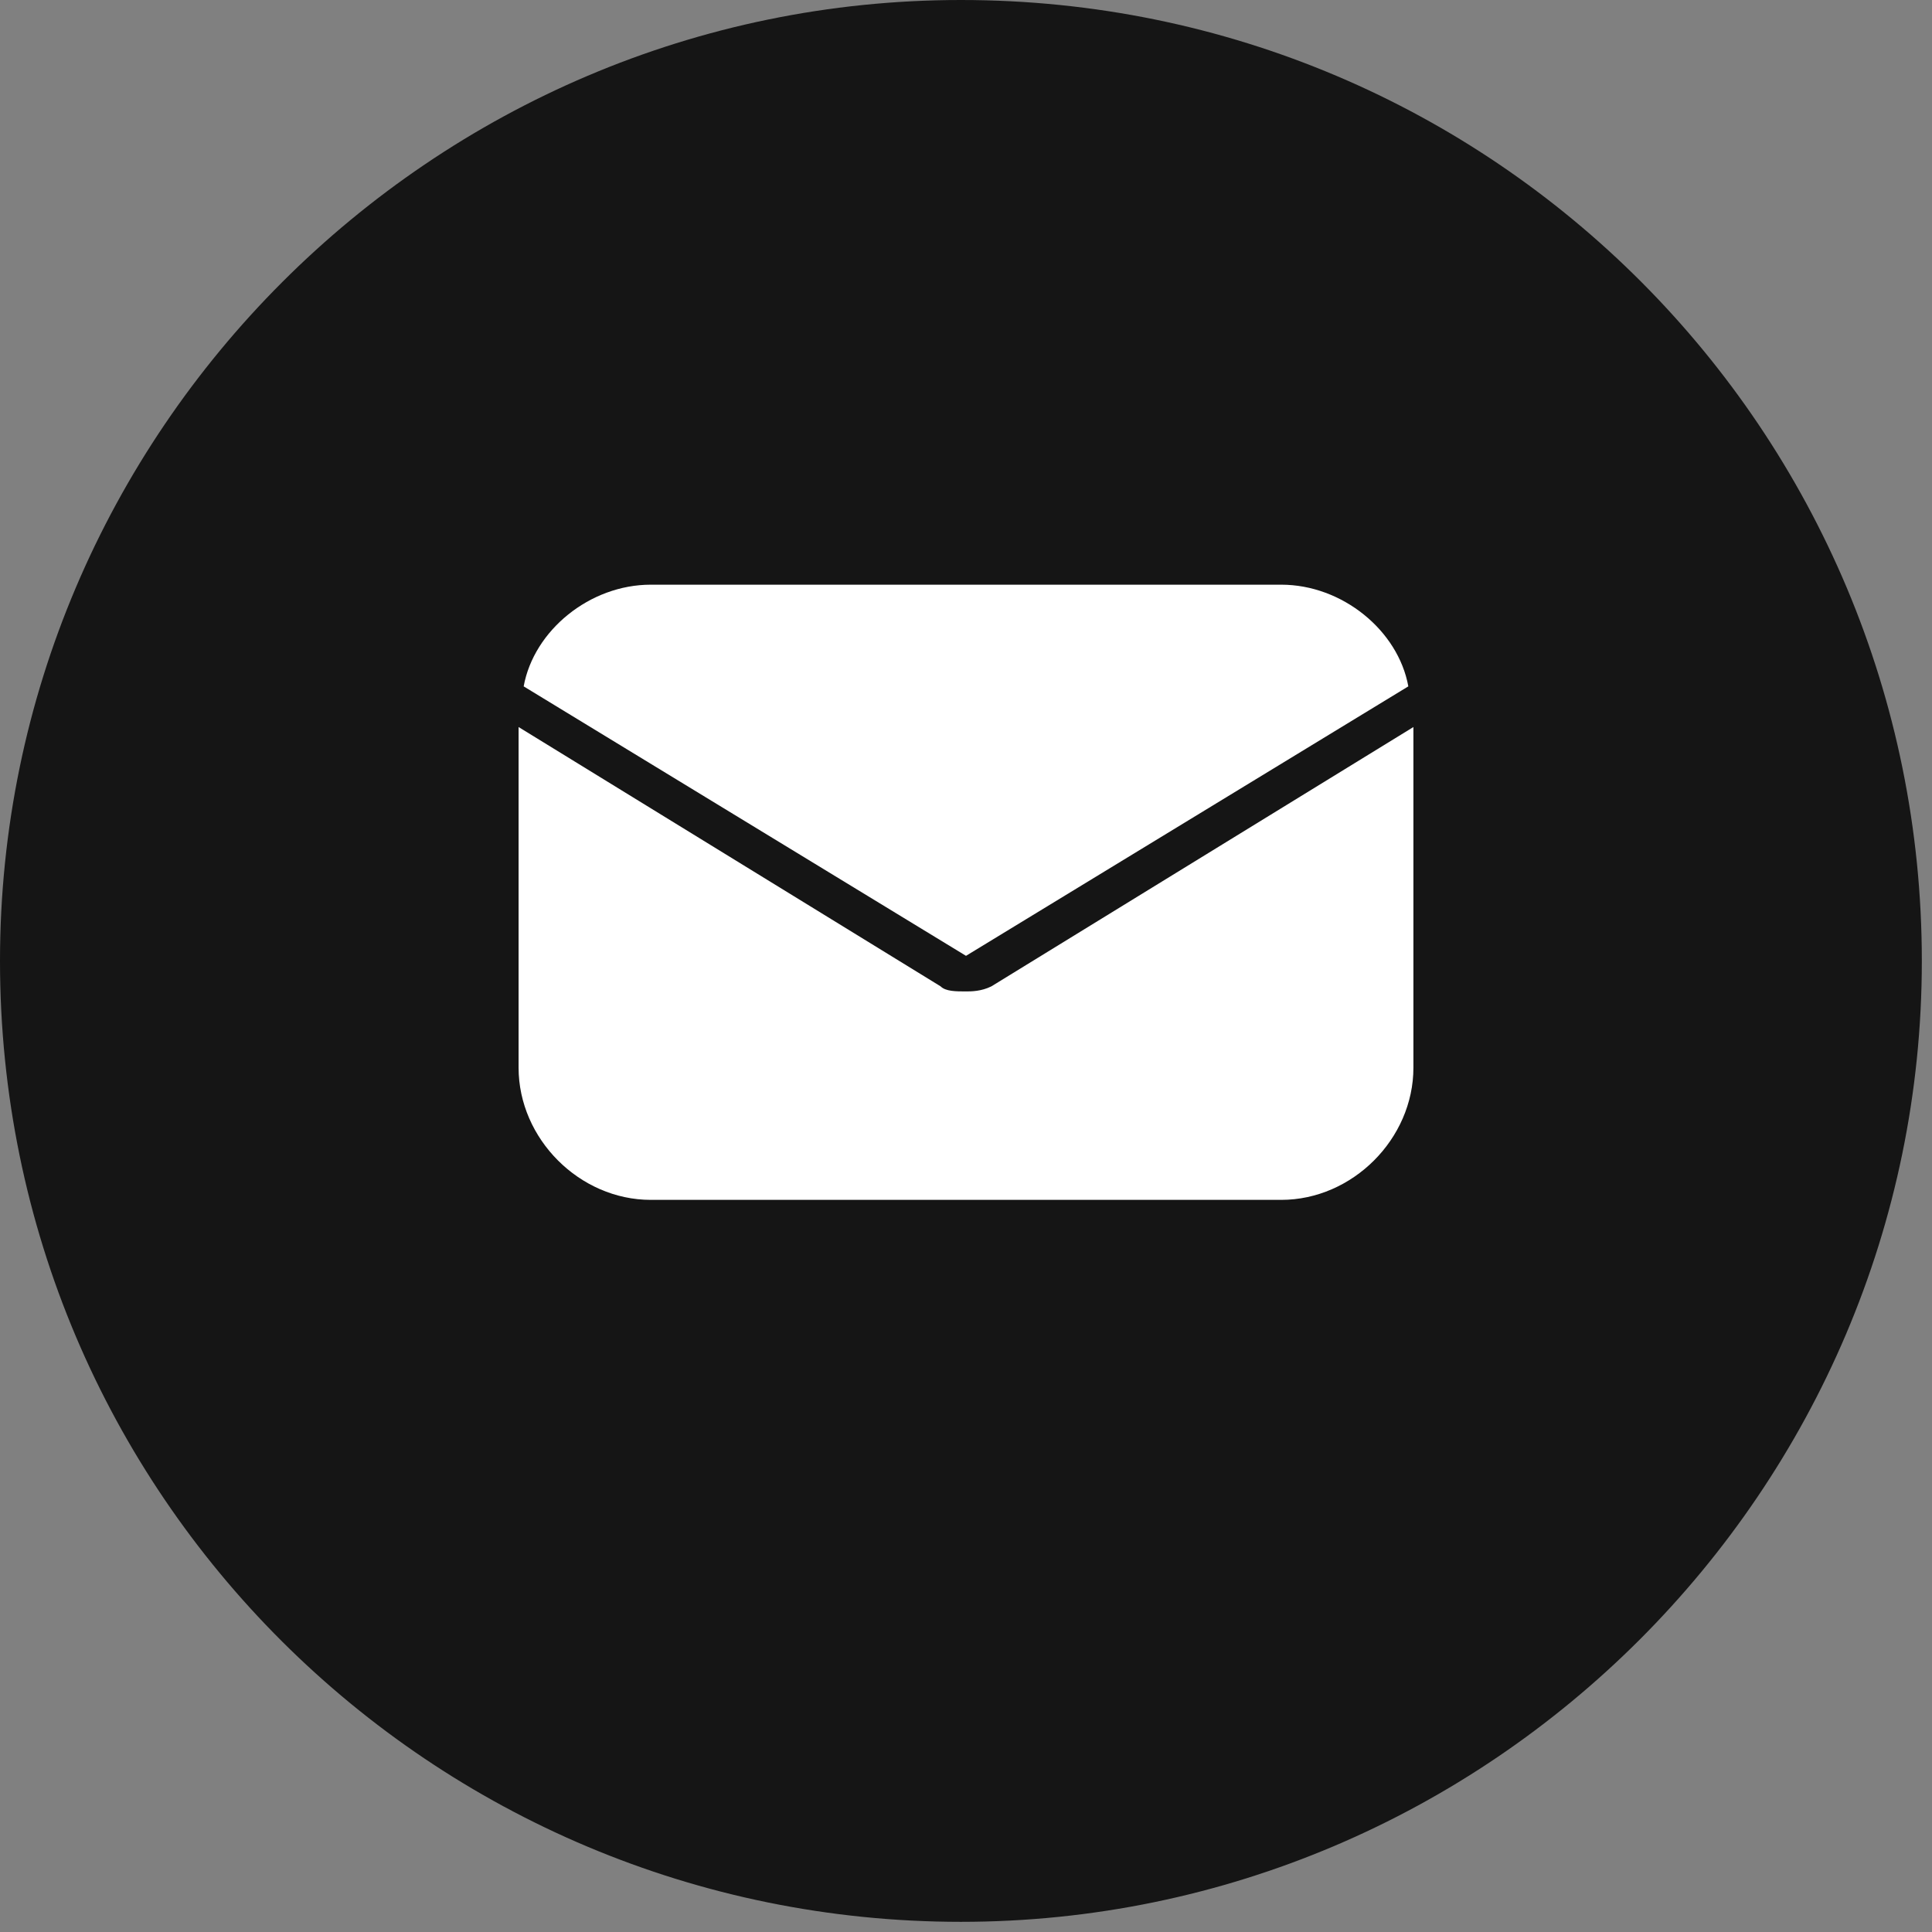 <?xml version="1.0" encoding="utf-8"?>
<!-- Generator: Adobe Illustrator 25.4.1, SVG Export Plug-In . SVG Version: 6.00 Build 0)  -->
<svg version="1.1" id="Layer_1" xmlns="http://www.w3.org/2000/svg" xmlns:xlink="http://www.w3.org/1999/xlink" x="0px" y="0px"
	 viewBox="0 0 38 38" style="enable-background:new 0 0 38 38;" xml:space="preserve">
<rect x="0" y="0" width="38" height="38" fill="#808080" stroke="none"/>
<style type="text/css">
	.st0{fill:#151515;}
	.st1{fill:#FFFFFF;}
</style>
<path class="st0" d="M18.9,37.8c10.4,0,18.9-8.5,18.9-18.9C37.8,8.5,29.4,0,18.9,0C8.5,0,0,8.5,0,18.9C0,29.4,8.5,37.8,18.9,37.8z"
	/>
<path class="st1" d="M19.5,19.4c-0.2,0.1-0.4,0.1-0.5,0.1c-0.2,0-0.4,0-0.5-0.1l-8.3-5.1v6.7c0,1.4,1.2,2.6,2.6,2.6h12.4
	c1.4,0,2.6-1.2,2.6-2.6v-6.7L19.5,19.4z"/>
<path class="st1" d="M25.2,11.5H12.8c-1.2,0-2.3,0.9-2.5,2l8.7,5.3l8.7-5.3C27.5,12.4,26.4,11.5,25.2,11.5z"/>
</svg>
